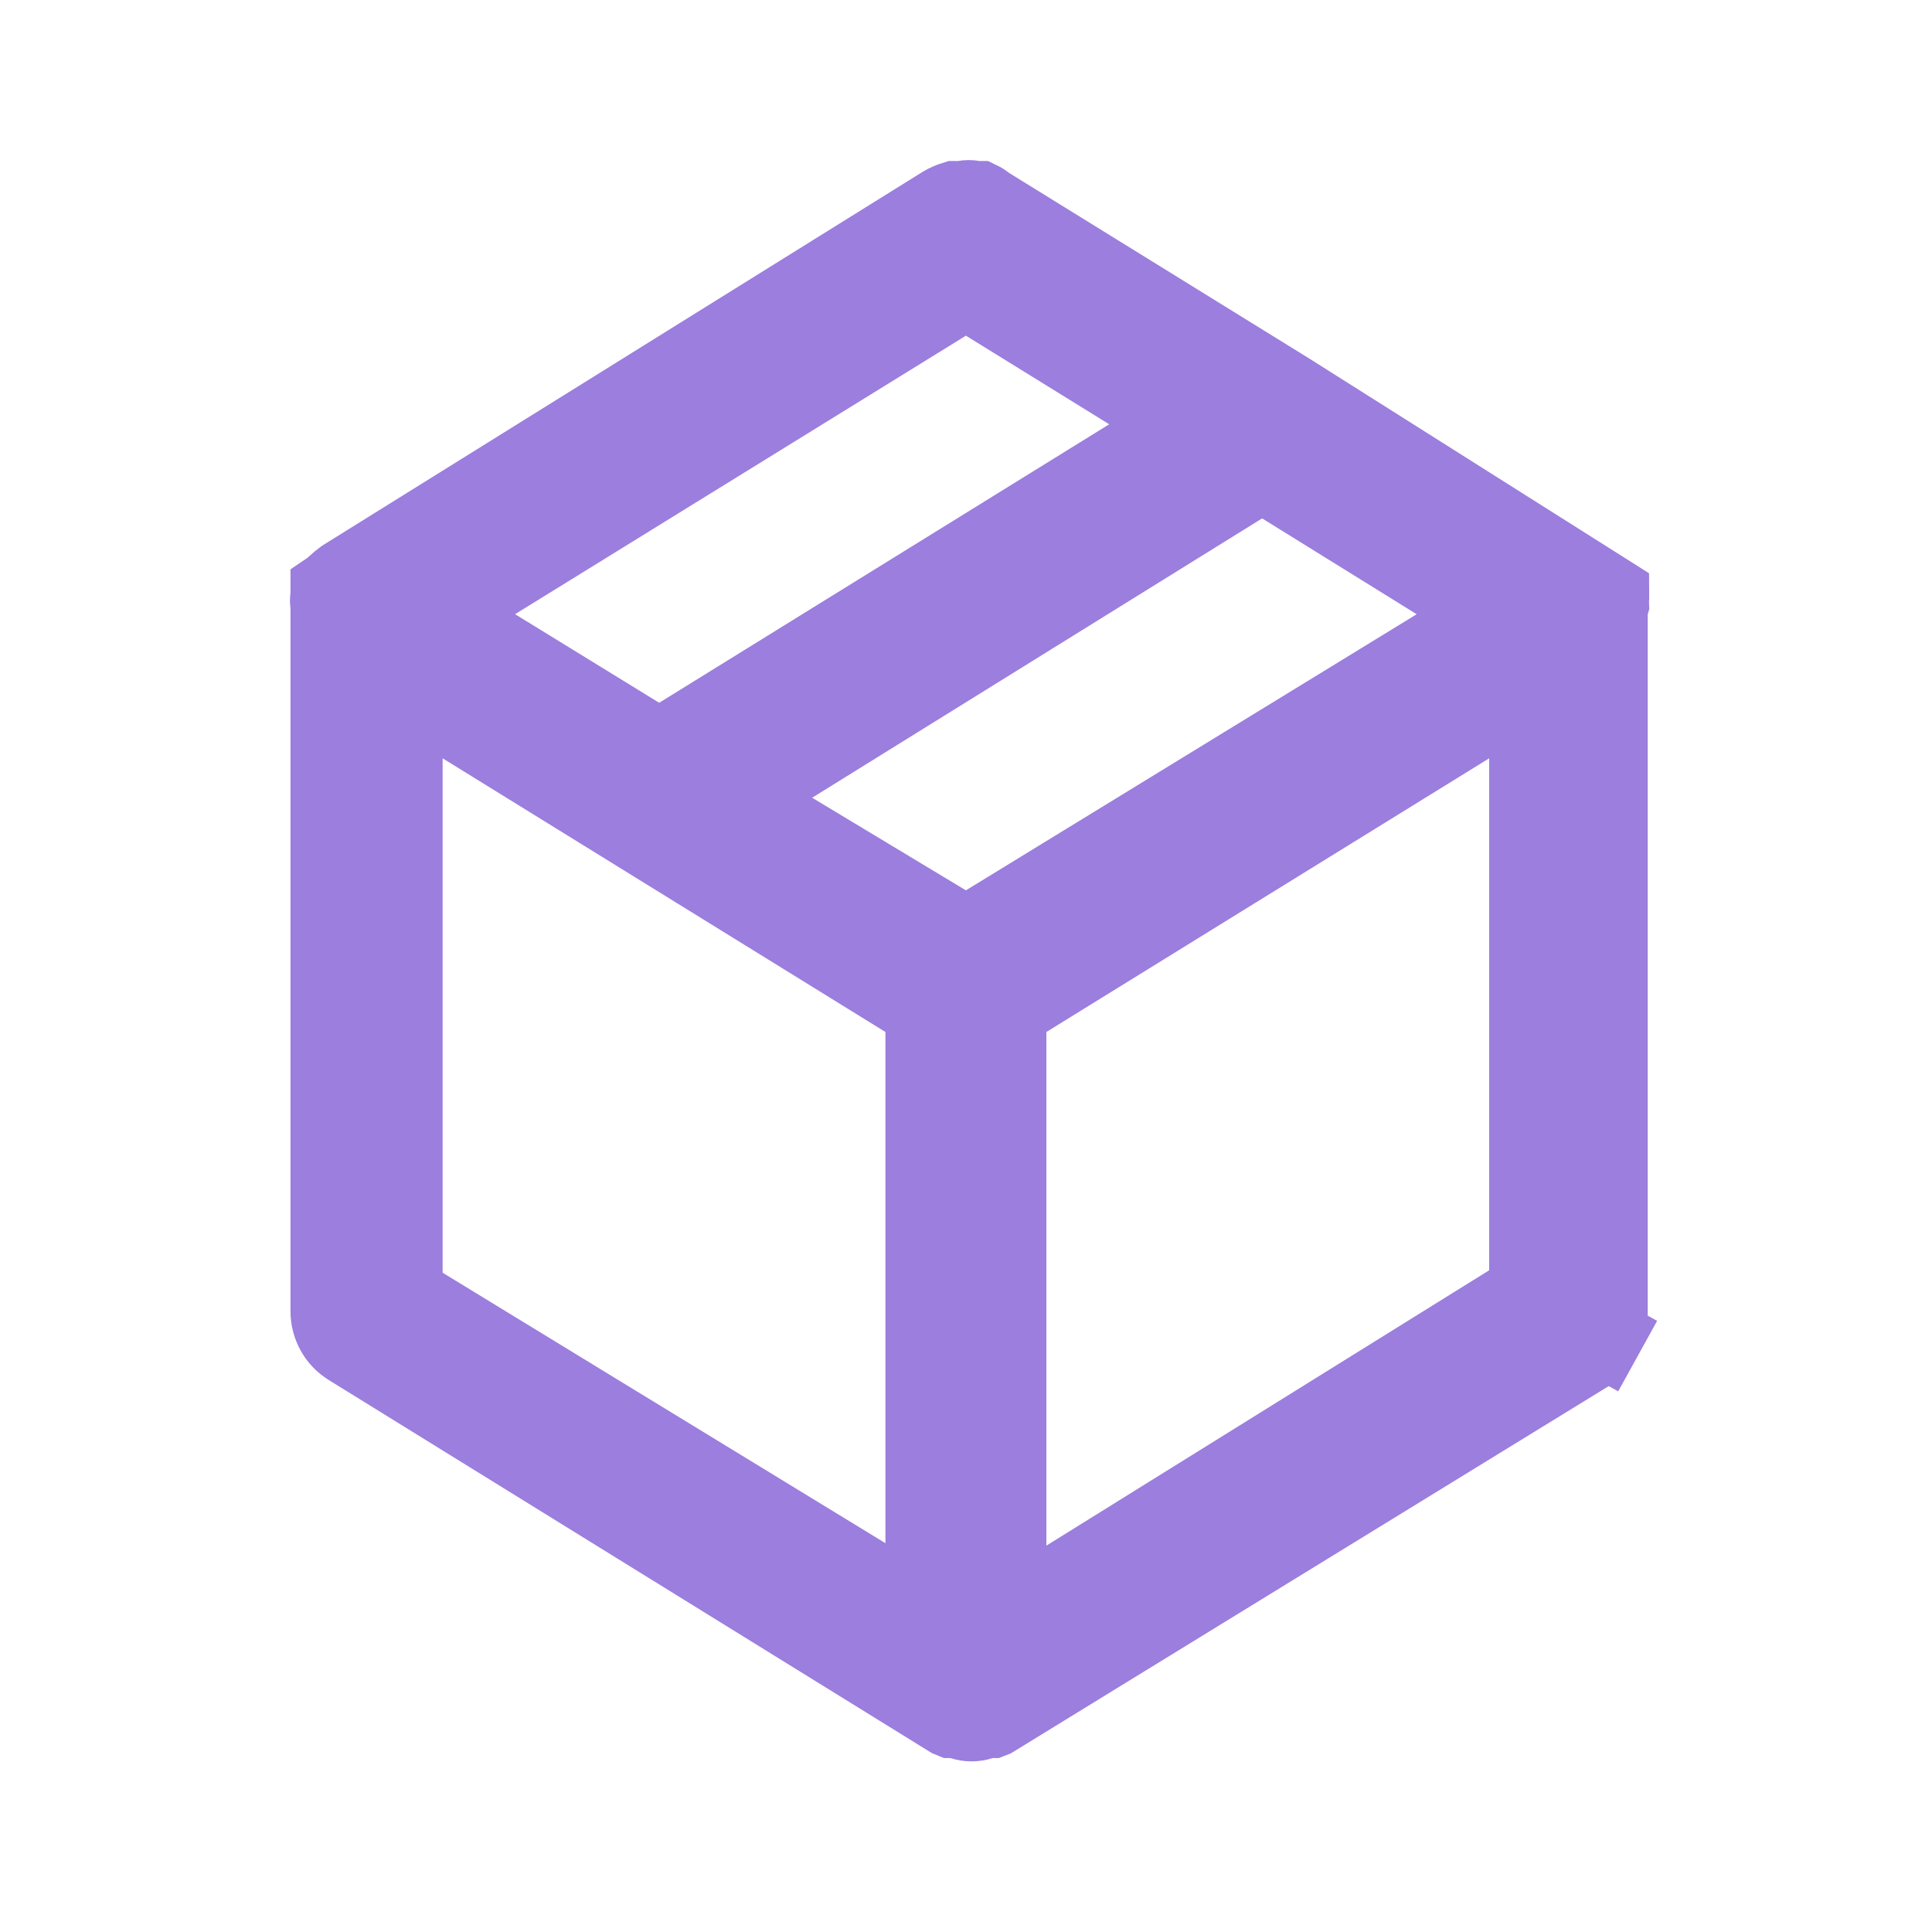 <svg width="32" height="32" viewBox="0 0 32 32" fill="none" xmlns="http://www.w3.org/2000/svg">
  <path
    d="M26.576 9.817L26.647 9.862C26.647 9.88 26.647 9.898 26.648 9.915C26.646 9.945 26.646 9.975 26.647 10.005L26.625 10.08V10.173L26.625 21.813L26.625 21.815C26.625 21.928 26.597 22.039 26.542 22.139L27.125 22.461L26.542 22.139C26.487 22.237 26.409 22.32 26.314 22.38C26.313 22.381 26.312 22.381 26.312 22.381L16.445 28.442L16.417 28.453H16.335L16.237 28.485C16.142 28.515 16.041 28.515 15.947 28.485L15.848 28.453H15.767L15.74 28.442L5.792 22.288C5.791 22.288 5.791 22.288 5.791 22.287C5.695 22.227 5.616 22.144 5.562 22.045C5.507 21.946 5.478 21.835 5.478 21.721V21.72V10.08V10.031L5.471 9.983C5.468 9.959 5.468 9.934 5.471 9.91L5.478 9.862V9.813V9.783L5.506 9.764L5.535 9.738L5.638 9.646L5.714 9.588L15.636 3.411C15.693 3.378 15.753 3.352 15.815 3.333H15.865H15.92L15.975 3.324C16.021 3.316 16.069 3.316 16.115 3.324L16.17 3.333H16.215C16.247 3.348 16.276 3.367 16.304 3.389L16.335 3.413L16.368 3.434L21.325 6.499L26.576 9.817ZM16.349 4.993L15.998 4.776L15.648 4.993L8.181 9.606L7.261 10.175L8.183 10.741L10.569 12.208L10.92 12.423L11.269 12.207L18.723 7.594L19.639 7.026L18.722 6.46L16.349 4.993ZM14.318 26.129L15.332 26.748V25.56V17.093V16.722L15.016 16.526L7.682 11.993L6.665 11.364V12.56V21.08V21.454L6.984 21.649L14.318 26.129ZM15.655 15.318L16.001 15.527L16.347 15.315L23.813 10.742L24.736 10.177L23.816 9.607L21.256 8.02L20.905 7.802L20.553 8.02L13.1 12.647L12.174 13.222L13.108 13.784L15.655 15.318ZM25.017 21.606L25.332 21.41V21.04V12.56V11.364L24.315 11.993L16.981 16.526L16.665 16.722V17.093V25.6V26.8L17.684 26.166L25.017 21.606Z"
    fill="#9B7EDE"
    stroke="#9B7EDE"
    stroke-width="1.333" />
</svg>